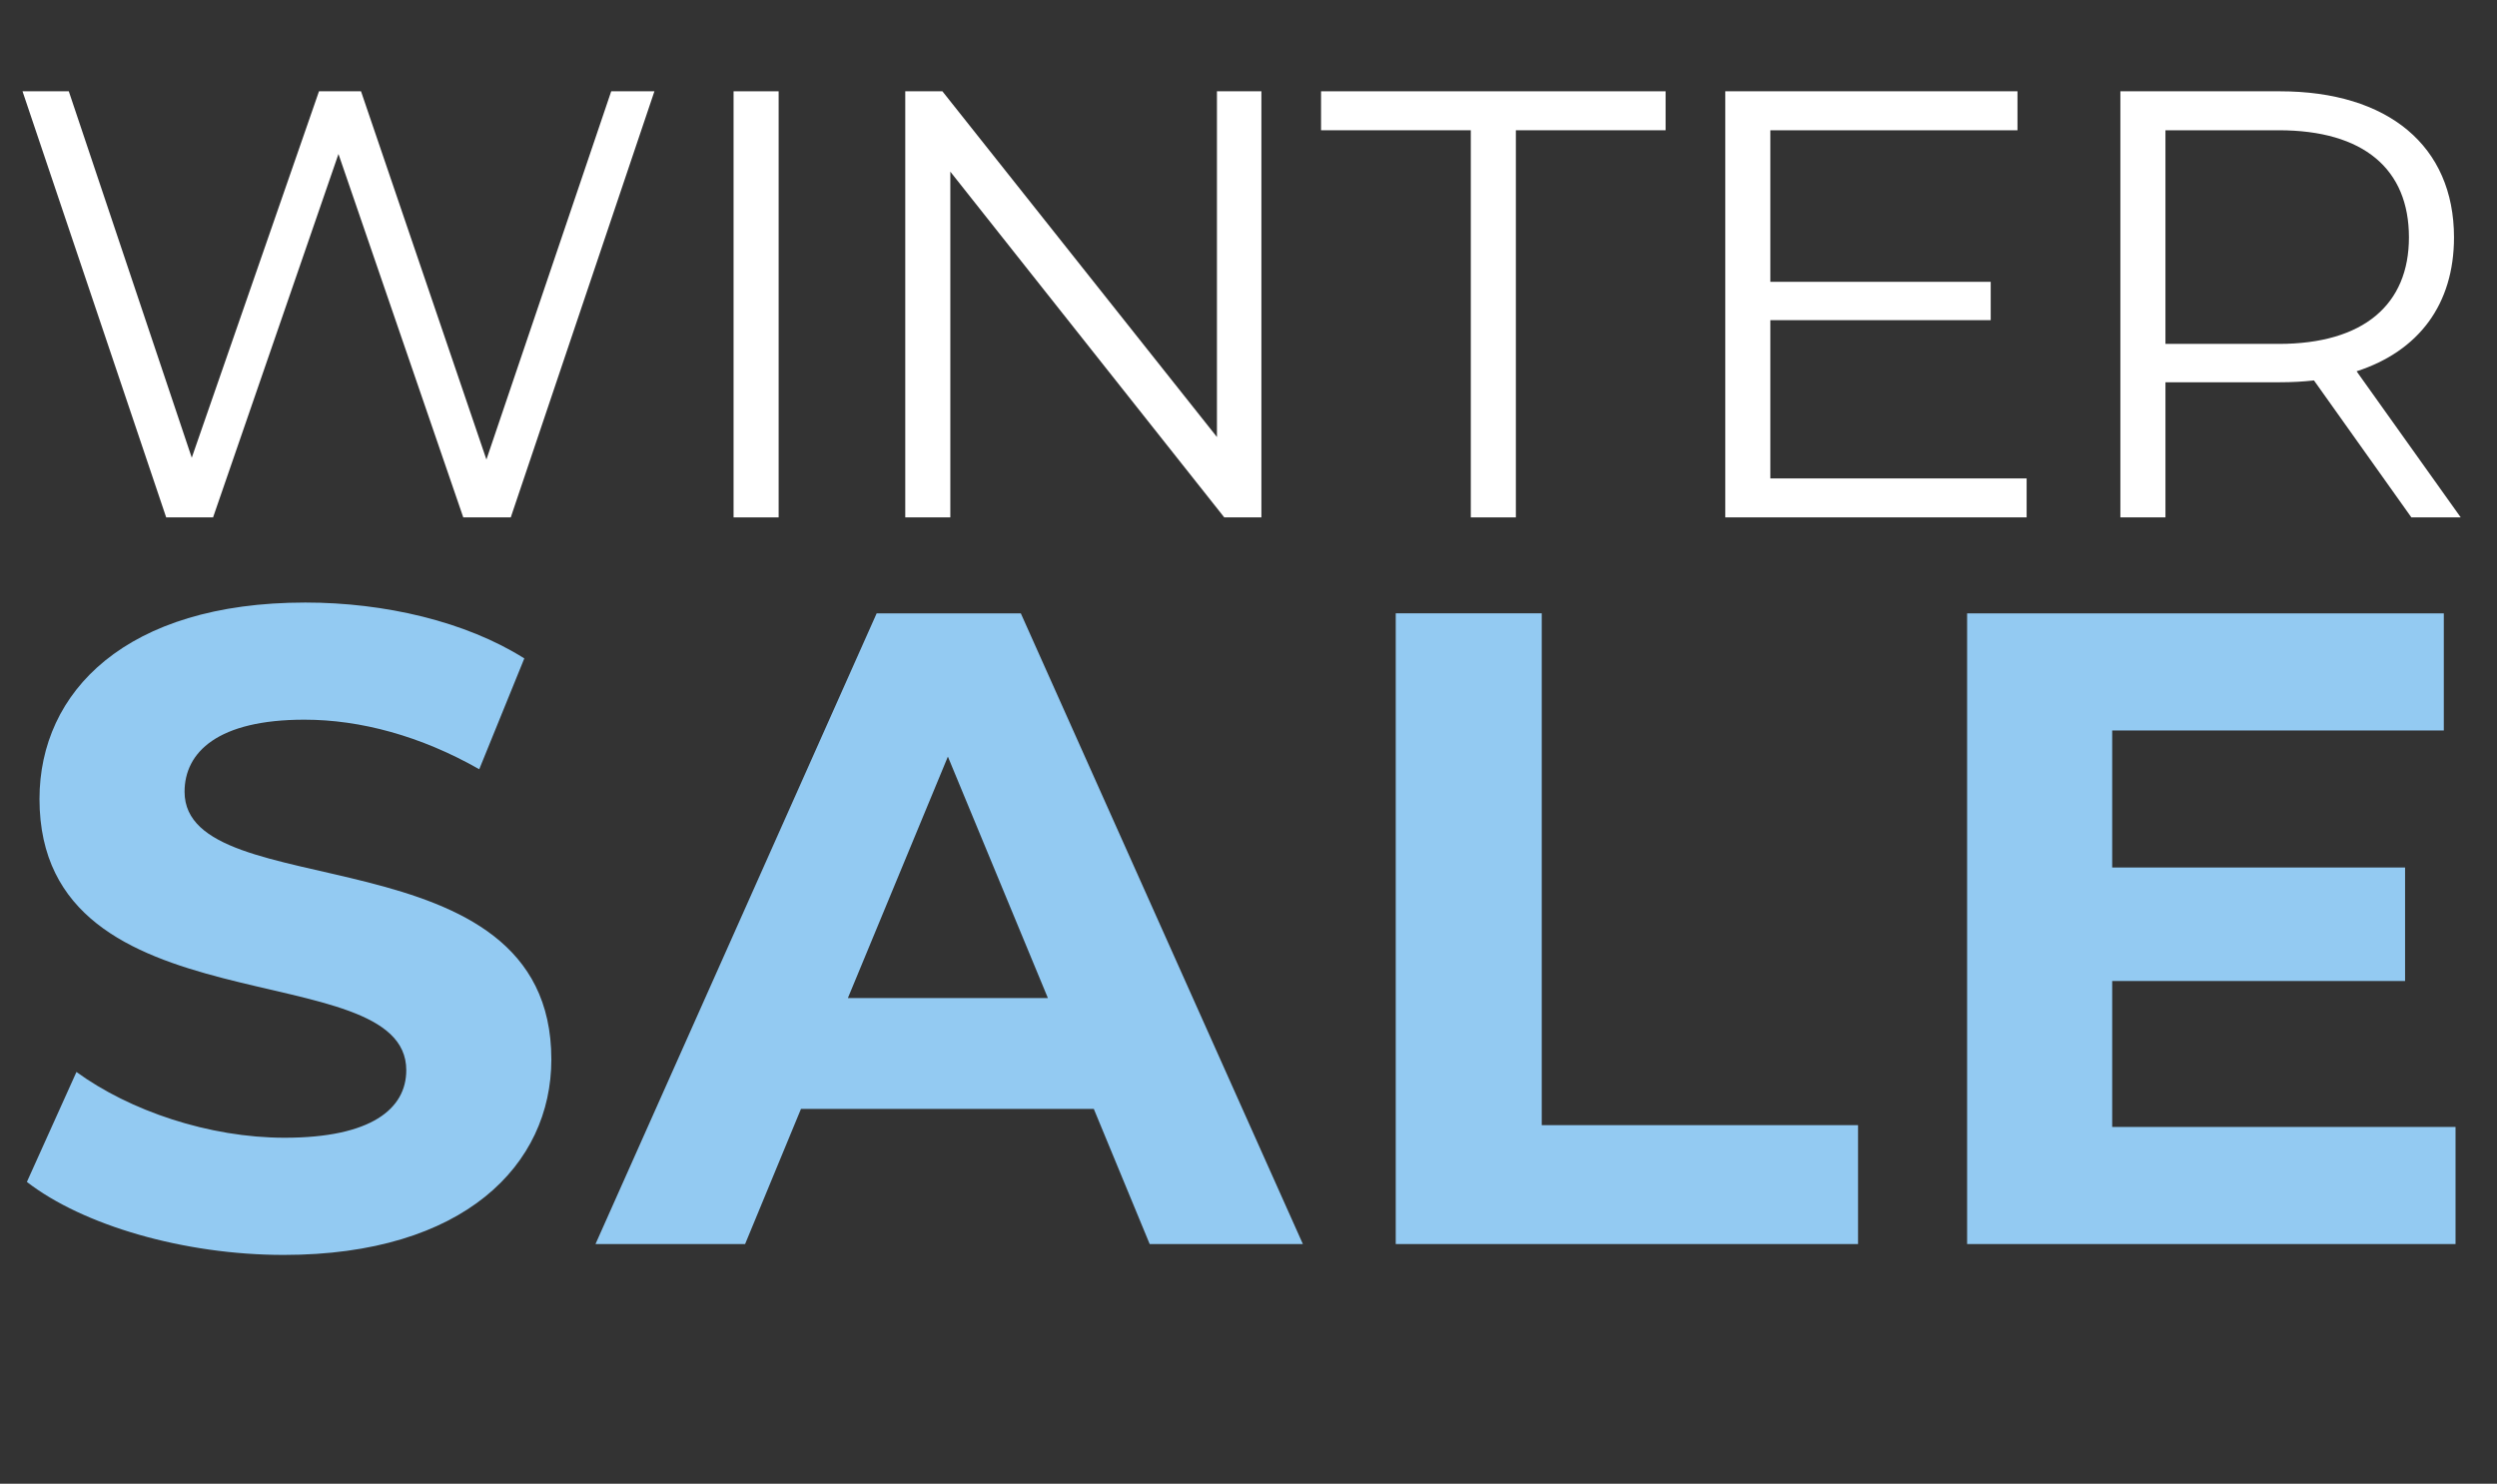 <?xml version="1.0" encoding="UTF-8"?><svg id="b" xmlns="http://www.w3.org/2000/svg" width="860.57" height="511.43" viewBox="0 0 860.57 511.43"><rect x="0" y="0" width="860.57" height="511.43" fill="#333333" stroke="none"/><g id="c"><path d="M225.54,31.47l-49.51,146.87h-16.37l-43.01-125.26-43.22,125.26h-16.16L7.76,31.47h15.95l42.38,126.3L109.94,31.47h14.48l43.22,126.93,43.01-126.93h14.9Z" fill="#fff"/><path d="M252.82,31.47h15.53v146.87h-15.53V31.47Z" fill="#fff"/><path d="M434.73,31.47v146.87h-12.8l-94.41-119.17v119.17h-15.53V31.47h12.8l94.62,119.17V31.47h15.32Z" fill="#fff"/><path d="M506.9,44.9h-51.61v-13.43h118.75v13.43h-51.61v133.44h-15.53V44.9Z" fill="#fff"/><path d="M698.46,164.91v13.43h-103.86V31.47h100.71v13.43h-85.18v52.24h75.95v13.22h-75.95v54.55h88.33Z" fill="#fff"/><path d="M831.06,178.34l-33.57-47.21c-3.78.42-7.55.63-11.75.63h-39.44v46.58h-15.53V31.47h54.97c37.35,0,60.01,18.88,60.01,50.35,0,23.08-12.17,39.23-33.57,46.16l35.88,50.35h-17ZM830.22,81.83c0-23.5-15.53-36.93-44.9-36.93h-39.02v73.64h39.02c29.37,0,44.9-13.64,44.9-36.72Z" fill="#fff"/><path d="M9.27,407.39l17.08-37.89c18.32,13.35,45.65,22.67,71.74,22.67,29.82,0,41.93-9.94,41.93-23.29,0-40.69-126.41-12.73-126.41-93.48,0-36.96,29.82-67.71,91.62-67.71,27.33,0,55.28,6.52,75.47,19.26l-15.53,38.2c-20.19-11.49-41-17.08-60.25-17.08-29.81,0-41.31,11.18-41.31,24.85,0,40.06,126.41,12.42,126.41,92.24,0,36.34-30.13,67.4-92.24,67.4-34.47,0-69.26-10.25-88.51-25.16Z" fill="#93caf2"/><path d="M376.99,382.23h-100.94l-19.26,46.59h-51.56l96.9-217.4h49.69l97.21,217.4h-52.8l-19.26-46.59ZM361.15,344.03l-34.47-83.23-34.47,83.23h68.95Z" fill="#93caf2"/><path d="M481.04,211.41h50.31v176.41h109.01v41h-159.33v-217.4Z" fill="#93caf2"/><path d="M846.28,388.44v40.38h-168.33v-217.4h164.29v40.38h-114.29v47.21h100.94v39.13h-100.94v50.31h118.33Z" fill="#93caf2"/></g></svg>